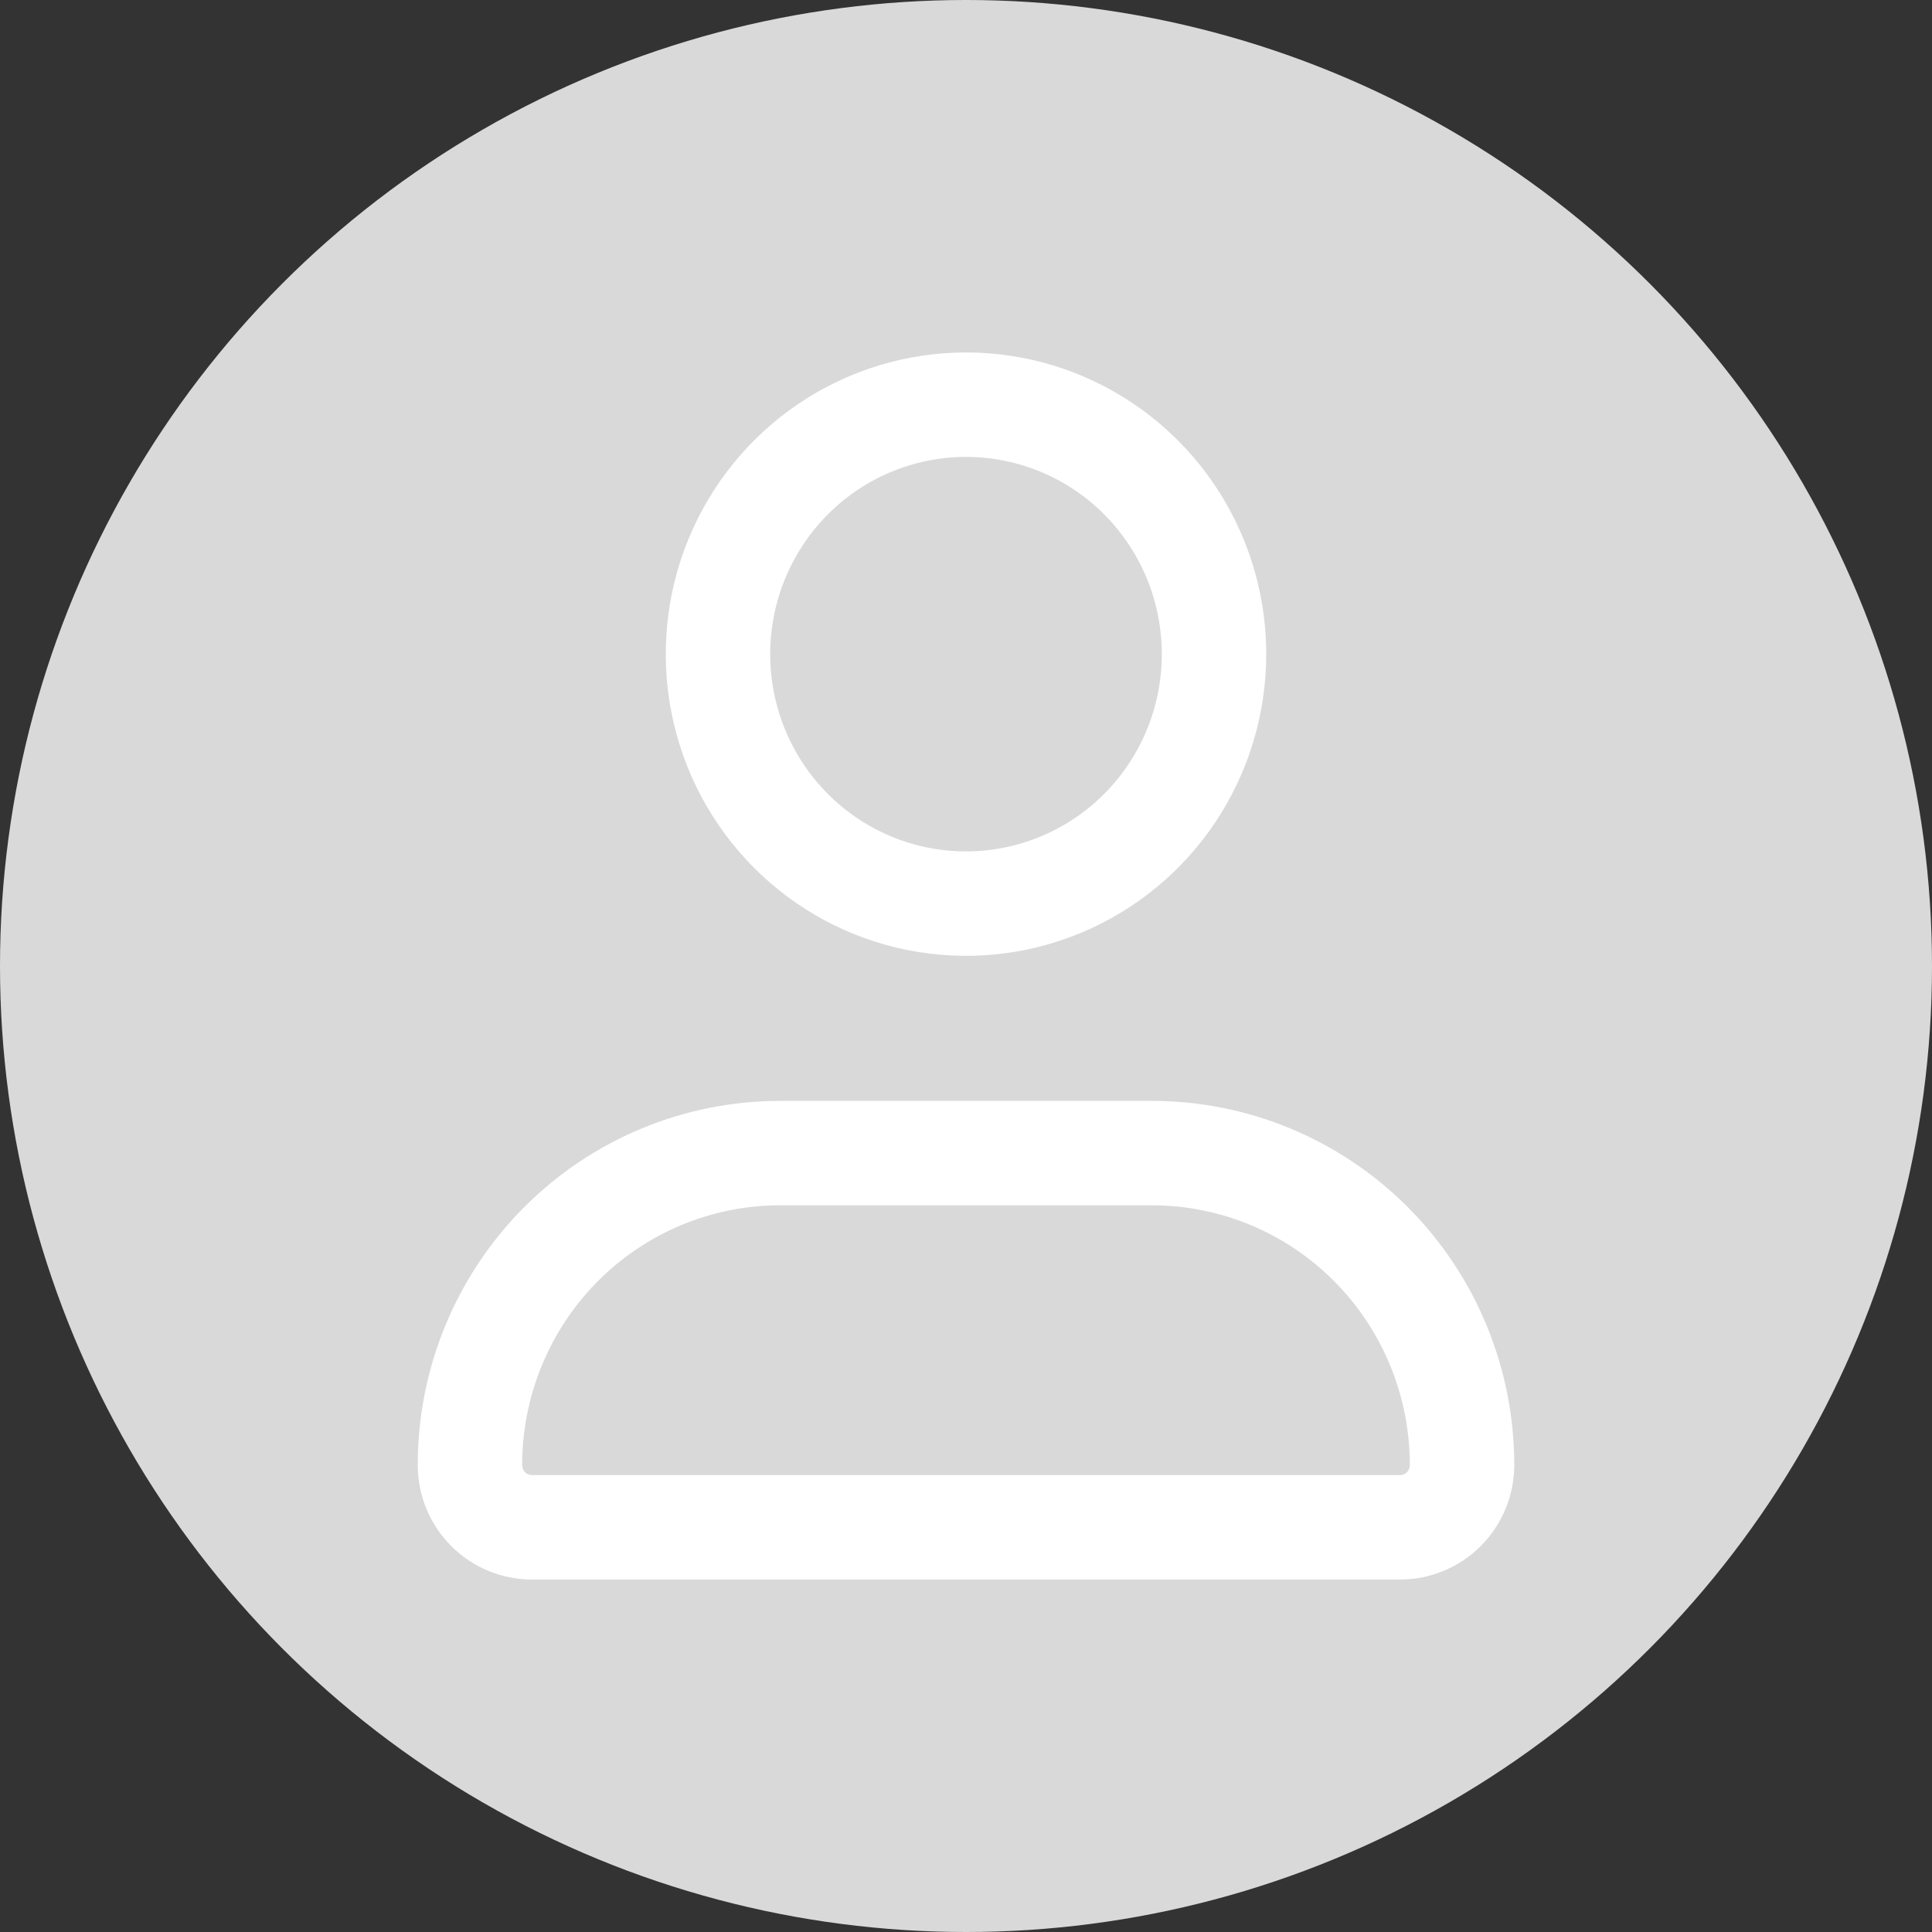 <svg width="148" height="148" viewBox="0 0 148 148" fill="none" xmlns="http://www.w3.org/2000/svg">
  <rect x="0" y="0" width="148" height="148" fill="#333333" stroke="none"/>
  <circle cx="74" cy="74" r="74" fill="#D9D9D9"/>
  <path d="M93 50.111C93 53.891 91.886 57.586 89.798 60.729C87.71 63.871 84.743 66.321 81.271 67.767C77.799 69.214 73.979 69.592 70.293 68.855C66.608 68.118 63.222 66.297 60.565 63.625C57.908 60.952 56.098 57.547 55.365 53.84C54.632 50.132 55.008 46.29 56.446 42.798C57.884 39.306 60.32 36.321 63.444 34.221C66.569 32.121 70.242 31 74 31C79.039 31 83.872 33.014 87.435 36.597C90.998 40.181 93 45.042 93 50.111ZM88.25 88.333H59.75C53.451 88.333 47.41 90.85 42.956 95.33C38.502 99.81 36 105.886 36 112.222V112.222C36 113.489 36.5 114.705 37.391 115.601C38.282 116.497 39.49 117 40.75 117H107.25C108.51 117 109.718 116.497 110.609 115.601C111.5 114.705 112 113.489 112 112.222C112 105.886 109.498 99.81 105.044 95.33C100.59 90.85 94.549 88.333 88.25 88.333Z" stroke="white" stroke-width="8" stroke-linecap="round" stroke-linejoin="round"/>
</svg>
